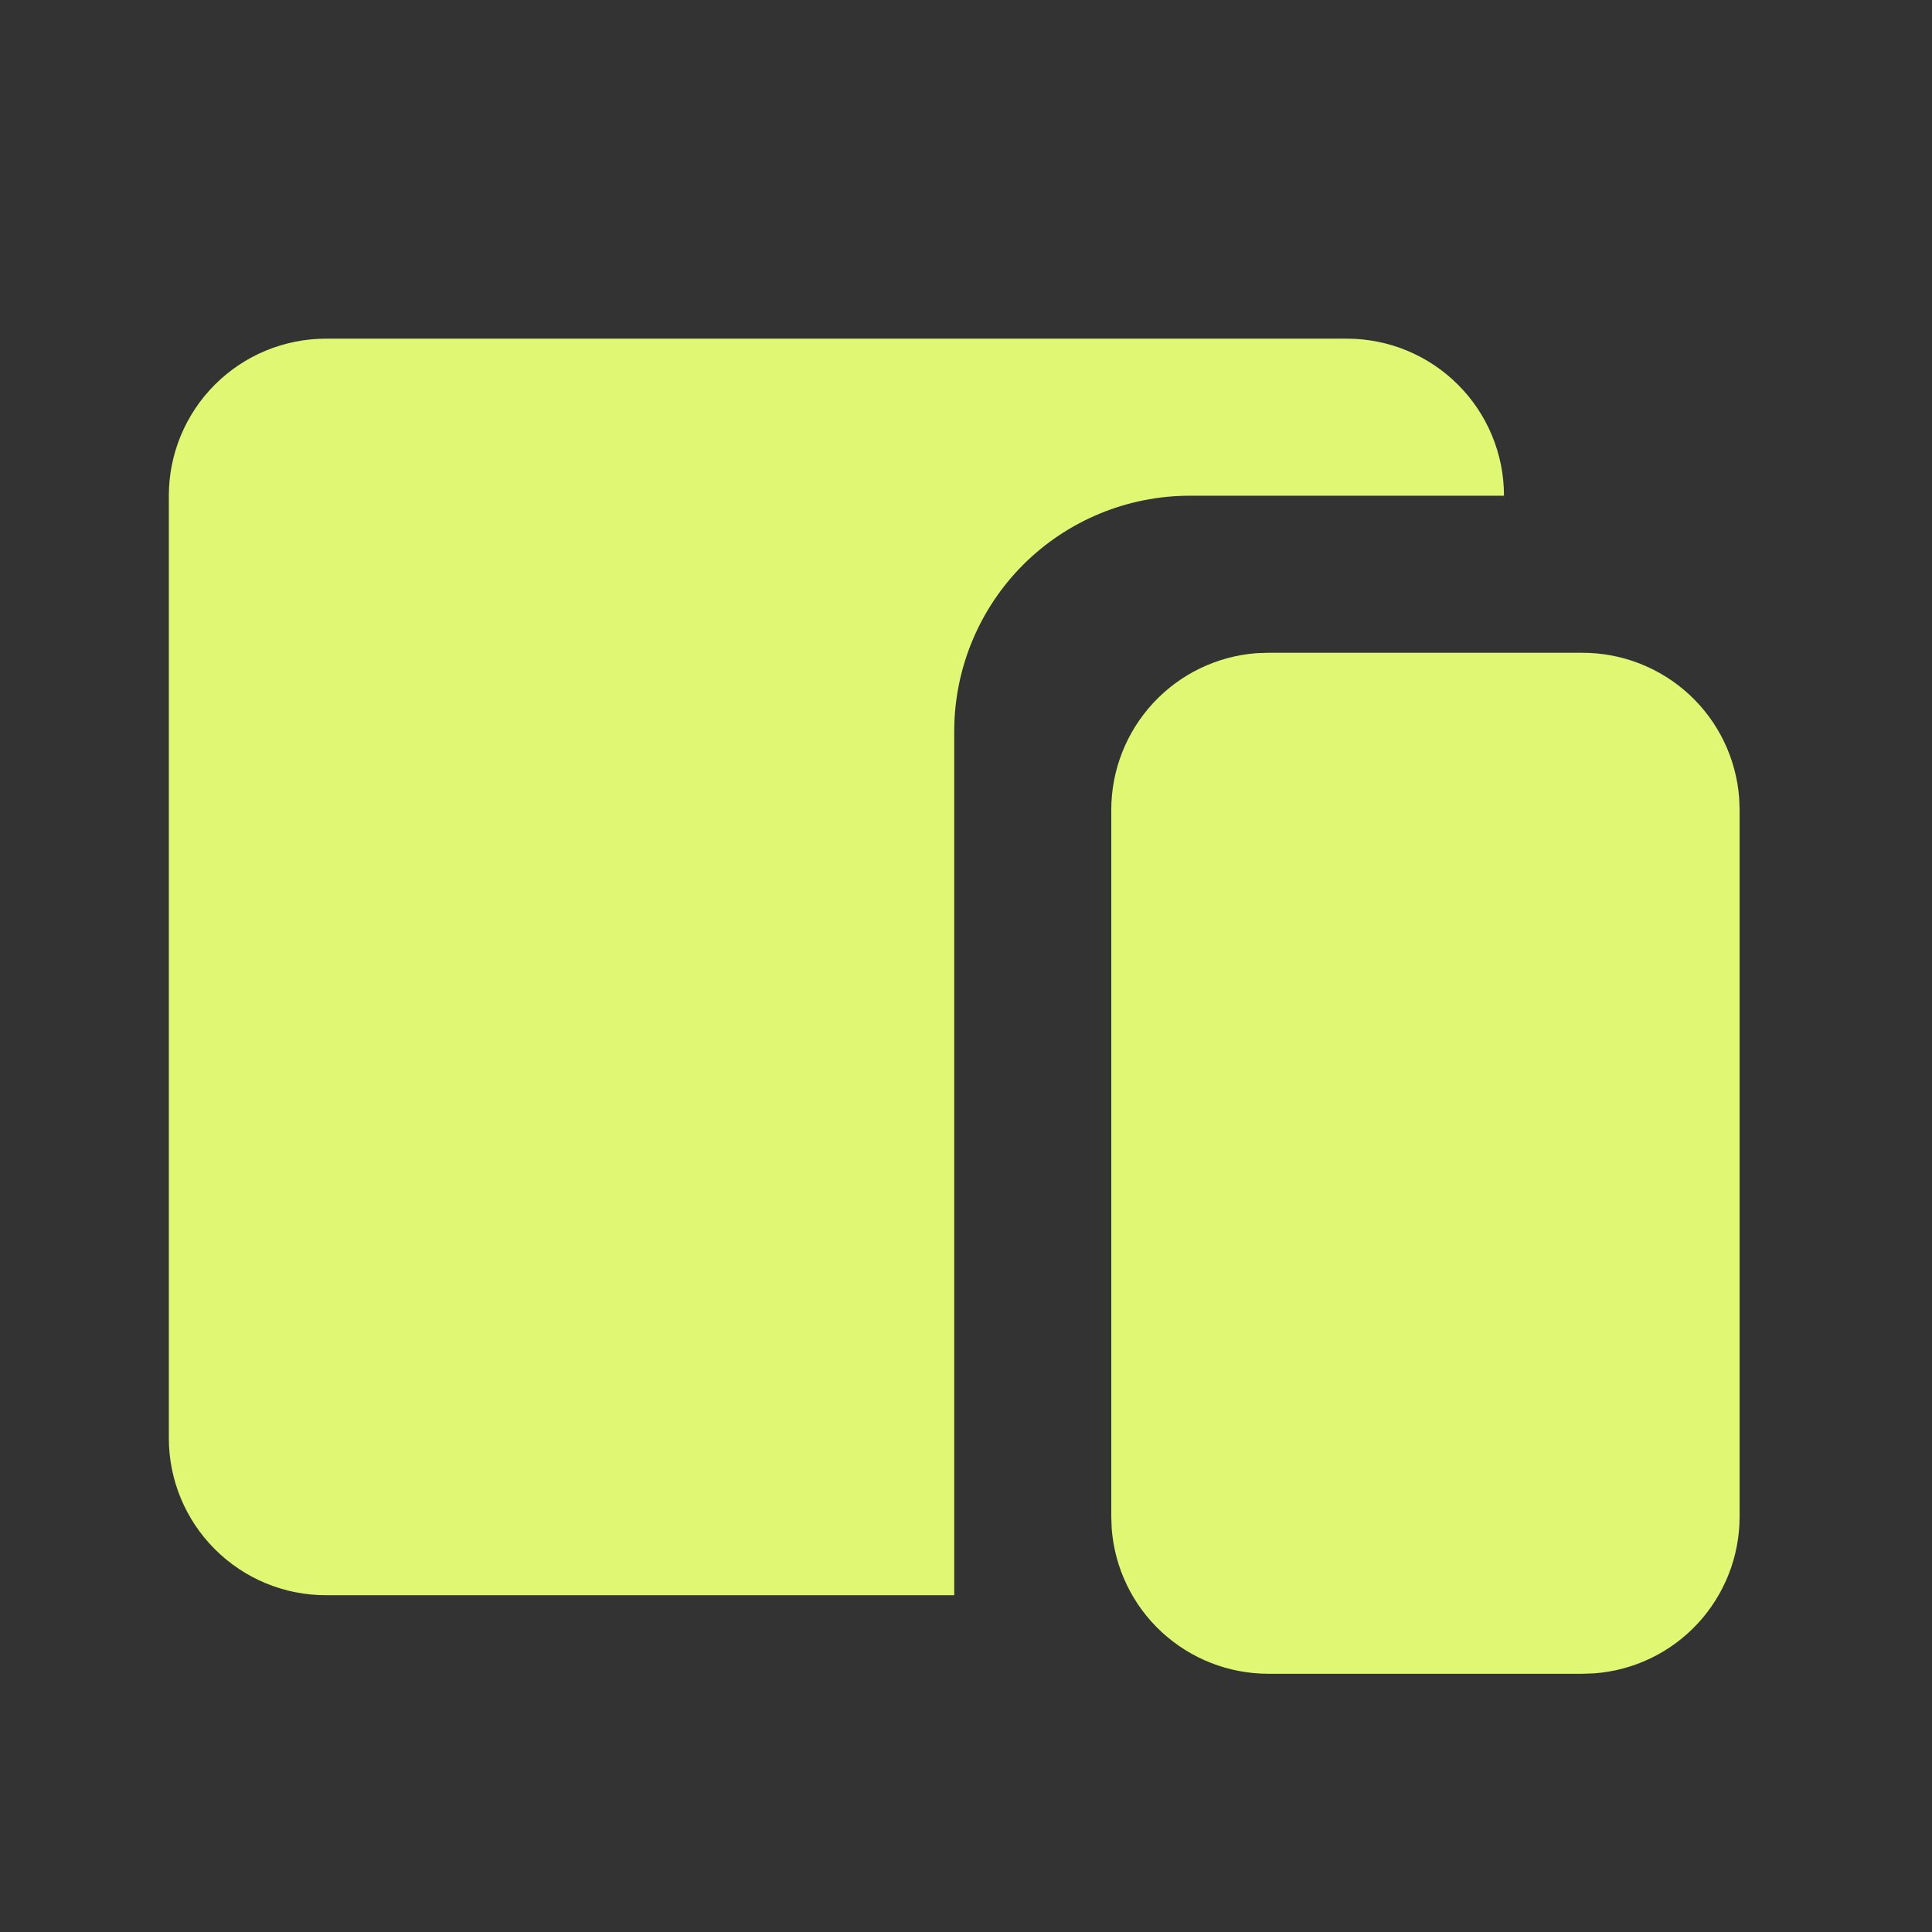<svg width="41" height="41" viewBox="0 0 41 41" fill="none" xmlns="http://www.w3.org/2000/svg">
<rect x="0" y="0" width="41" height="41" fill="#333333" stroke="none"/>
<g id="mingcute:device-fill">
<g id="Group">
<path id="Vector" d="M33.583 13.853C34.424 13.853 35.234 14.171 35.851 14.742C36.468 15.314 36.845 16.098 36.908 16.936L36.917 17.186V32.187C36.917 33.028 36.599 33.837 36.028 34.454C35.456 35.071 34.672 35.449 33.833 35.511L33.583 35.52H26.917C26.076 35.52 25.266 35.203 24.649 34.631C24.032 34.059 23.655 33.275 23.592 32.437L23.583 32.187V17.186C23.583 16.346 23.901 15.536 24.473 14.919C25.044 14.302 25.828 13.925 26.667 13.861L26.917 13.853H33.583ZM28.583 7.187C29.467 7.187 30.315 7.538 30.94 8.163C31.566 8.788 31.917 9.636 31.917 10.52H25.25C23.924 10.52 22.652 11.047 21.714 11.984C20.777 12.922 20.25 14.194 20.25 15.52V33.853H6.917C6.033 33.853 5.185 33.502 4.56 32.877C3.934 32.252 3.583 31.404 3.583 30.52V10.52C3.583 9.636 3.934 8.788 4.56 8.163C5.185 7.538 6.033 7.187 6.917 7.187H28.583Z" fill="#E0F774"/>
</g>
</g>
</svg>
